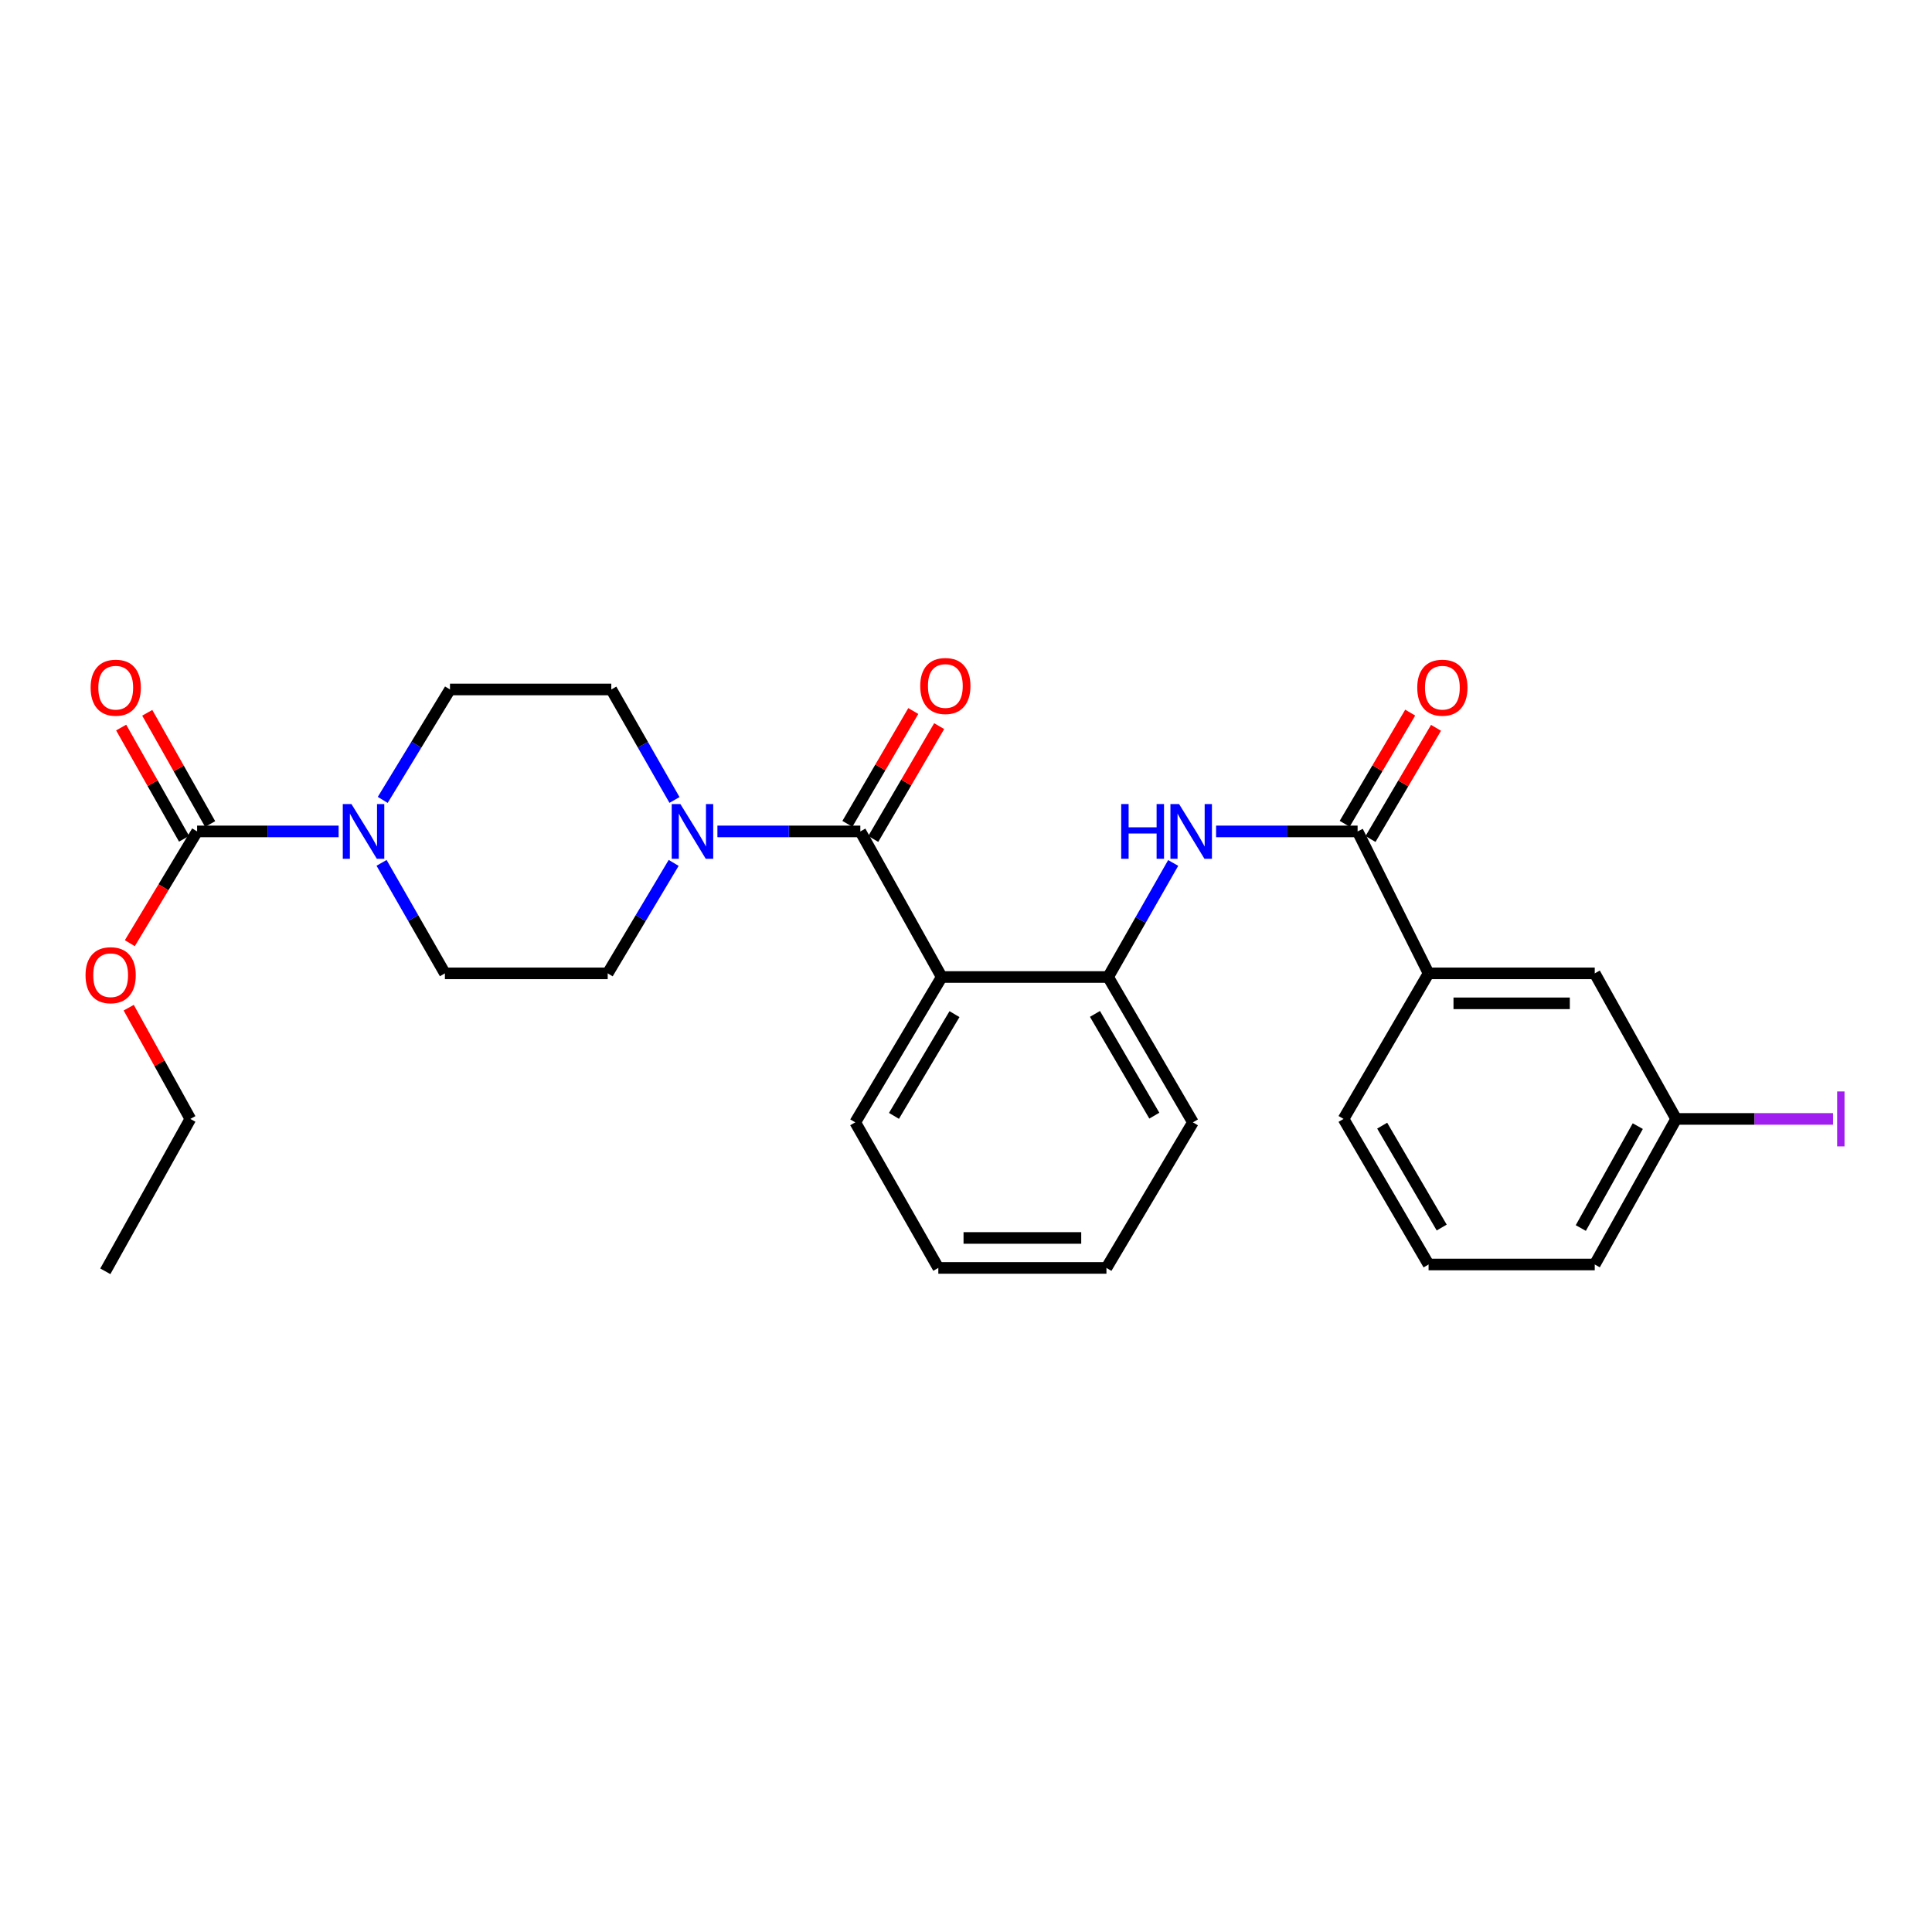 <?xml version='1.0' encoding='iso-8859-1'?>
<svg version='1.1' baseProfile='full'
              xmlns='http://www.w3.org/2000/svg'
                      xmlns:rdkit='http://www.rdkit.org/xml'
                      xmlns:xlink='http://www.w3.org/1999/xlink'
                  xml:space='preserve'
width='1000px' height='1000px' viewBox='0 0 1000 1000'>
<!-- END OF HEADER -->
<rect style='opacity:1.0;fill:#FFFFFF;stroke:none' width='1000' height='1000' x='0' y='0'> </rect>
<path class='bond-0' d='M 445.305,430.337 L 487.423,505.698' style='fill:none;fill-rule:evenodd;stroke:#000000;stroke-width:6px;stroke-linecap:butt;stroke-linejoin:miter;stroke-opacity:1' />
<path class='bond-1' d='M 445.305,430.337 L 408.32,430.337' style='fill:none;fill-rule:evenodd;stroke:#000000;stroke-width:6px;stroke-linecap:butt;stroke-linejoin:miter;stroke-opacity:1' />
<path class='bond-1' d='M 408.32,430.337 L 371.335,430.337' style='fill:none;fill-rule:evenodd;stroke:#0000FF;stroke-width:6px;stroke-linecap:butt;stroke-linejoin:miter;stroke-opacity:1' />
<path class='bond-8' d='M 452.002,434.248 L 469.057,405.046' style='fill:none;fill-rule:evenodd;stroke:#000000;stroke-width:6px;stroke-linecap:butt;stroke-linejoin:miter;stroke-opacity:1' />
<path class='bond-8' d='M 469.057,405.046 L 486.112,375.845' style='fill:none;fill-rule:evenodd;stroke:#FF0000;stroke-width:6px;stroke-linecap:butt;stroke-linejoin:miter;stroke-opacity:1' />
<path class='bond-8' d='M 438.609,426.425 L 455.664,397.224' style='fill:none;fill-rule:evenodd;stroke:#000000;stroke-width:6px;stroke-linecap:butt;stroke-linejoin:miter;stroke-opacity:1' />
<path class='bond-8' d='M 455.664,397.224 L 472.719,368.023' style='fill:none;fill-rule:evenodd;stroke:#FF0000;stroke-width:6px;stroke-linecap:butt;stroke-linejoin:miter;stroke-opacity:1' />
<path class='bond-6' d='M 487.423,505.698 L 573.564,505.698' style='fill:none;fill-rule:evenodd;stroke:#000000;stroke-width:6px;stroke-linecap:butt;stroke-linejoin:miter;stroke-opacity:1' />
<path class='bond-18' d='M 487.423,505.698 L 442.677,580.93' style='fill:none;fill-rule:evenodd;stroke:#000000;stroke-width:6px;stroke-linecap:butt;stroke-linejoin:miter;stroke-opacity:1' />
<path class='bond-18' d='M 494.042,524.911 L 462.719,577.574' style='fill:none;fill-rule:evenodd;stroke:#000000;stroke-width:6px;stroke-linecap:butt;stroke-linejoin:miter;stroke-opacity:1' />
<path class='bond-9' d='M 348.69,446.636 L 331.619,475.223' style='fill:none;fill-rule:evenodd;stroke:#0000FF;stroke-width:6px;stroke-linecap:butt;stroke-linejoin:miter;stroke-opacity:1' />
<path class='bond-9' d='M 331.619,475.223 L 314.547,503.811' style='fill:none;fill-rule:evenodd;stroke:#000000;stroke-width:6px;stroke-linecap:butt;stroke-linejoin:miter;stroke-opacity:1' />
<path class='bond-10' d='M 349.115,414.061 L 332.762,385.466' style='fill:none;fill-rule:evenodd;stroke:#0000FF;stroke-width:6px;stroke-linecap:butt;stroke-linejoin:miter;stroke-opacity:1' />
<path class='bond-10' d='M 332.762,385.466 L 316.408,356.871' style='fill:none;fill-rule:evenodd;stroke:#000000;stroke-width:6px;stroke-linecap:butt;stroke-linejoin:miter;stroke-opacity:1' />
<path class='bond-2' d='M 198.101,414.026 L 215.507,385.448' style='fill:none;fill-rule:evenodd;stroke:#0000FF;stroke-width:6px;stroke-linecap:butt;stroke-linejoin:miter;stroke-opacity:1' />
<path class='bond-2' d='M 215.507,385.448 L 232.913,356.871' style='fill:none;fill-rule:evenodd;stroke:#000000;stroke-width:6px;stroke-linecap:butt;stroke-linejoin:miter;stroke-opacity:1' />
<path class='bond-3' d='M 175.273,430.337 L 138.649,430.337' style='fill:none;fill-rule:evenodd;stroke:#0000FF;stroke-width:6px;stroke-linecap:butt;stroke-linejoin:miter;stroke-opacity:1' />
<path class='bond-3' d='M 138.649,430.337 L 102.026,430.337' style='fill:none;fill-rule:evenodd;stroke:#000000;stroke-width:6px;stroke-linecap:butt;stroke-linejoin:miter;stroke-opacity:1' />
<path class='bond-28' d='M 197.497,446.614 L 213.891,475.212' style='fill:none;fill-rule:evenodd;stroke:#0000FF;stroke-width:6px;stroke-linecap:butt;stroke-linejoin:miter;stroke-opacity:1' />
<path class='bond-28' d='M 213.891,475.212 L 230.285,503.811' style='fill:none;fill-rule:evenodd;stroke:#000000;stroke-width:6px;stroke-linecap:butt;stroke-linejoin:miter;stroke-opacity:1' />
<path class='bond-13' d='M 108.776,426.519 L 92.495,397.732' style='fill:none;fill-rule:evenodd;stroke:#000000;stroke-width:6px;stroke-linecap:butt;stroke-linejoin:miter;stroke-opacity:1' />
<path class='bond-13' d='M 92.495,397.732 L 76.215,368.944' style='fill:none;fill-rule:evenodd;stroke:#FF0000;stroke-width:6px;stroke-linecap:butt;stroke-linejoin:miter;stroke-opacity:1' />
<path class='bond-13' d='M 95.275,434.154 L 78.995,405.367' style='fill:none;fill-rule:evenodd;stroke:#000000;stroke-width:6px;stroke-linecap:butt;stroke-linejoin:miter;stroke-opacity:1' />
<path class='bond-13' d='M 78.995,405.367 L 62.714,376.579' style='fill:none;fill-rule:evenodd;stroke:#FF0000;stroke-width:6px;stroke-linecap:butt;stroke-linejoin:miter;stroke-opacity:1' />
<path class='bond-16' d='M 102.026,430.337 L 84.611,459.264' style='fill:none;fill-rule:evenodd;stroke:#000000;stroke-width:6px;stroke-linecap:butt;stroke-linejoin:miter;stroke-opacity:1' />
<path class='bond-16' d='M 84.611,459.264 L 67.197,488.192' style='fill:none;fill-rule:evenodd;stroke:#FF0000;stroke-width:6px;stroke-linecap:butt;stroke-linejoin:miter;stroke-opacity:1' />
<path class='bond-4' d='M 702.694,430.337 L 666.07,430.337' style='fill:none;fill-rule:evenodd;stroke:#000000;stroke-width:6px;stroke-linecap:butt;stroke-linejoin:miter;stroke-opacity:1' />
<path class='bond-4' d='M 666.07,430.337 L 629.446,430.337' style='fill:none;fill-rule:evenodd;stroke:#0000FF;stroke-width:6px;stroke-linecap:butt;stroke-linejoin:miter;stroke-opacity:1' />
<path class='bond-7' d='M 702.694,430.337 L 739.427,503.811' style='fill:none;fill-rule:evenodd;stroke:#000000;stroke-width:6px;stroke-linecap:butt;stroke-linejoin:miter;stroke-opacity:1' />
<path class='bond-14' d='M 709.375,434.273 L 726.329,405.497' style='fill:none;fill-rule:evenodd;stroke:#000000;stroke-width:6px;stroke-linecap:butt;stroke-linejoin:miter;stroke-opacity:1' />
<path class='bond-14' d='M 726.329,405.497 L 743.283,376.72' style='fill:none;fill-rule:evenodd;stroke:#FF0000;stroke-width:6px;stroke-linecap:butt;stroke-linejoin:miter;stroke-opacity:1' />
<path class='bond-14' d='M 696.012,426.4 L 712.966,397.624' style='fill:none;fill-rule:evenodd;stroke:#000000;stroke-width:6px;stroke-linecap:butt;stroke-linejoin:miter;stroke-opacity:1' />
<path class='bond-14' d='M 712.966,397.624 L 729.919,368.847' style='fill:none;fill-rule:evenodd;stroke:#FF0000;stroke-width:6px;stroke-linecap:butt;stroke-linejoin:miter;stroke-opacity:1' />
<path class='bond-5' d='M 607.238,446.666 L 590.401,476.182' style='fill:none;fill-rule:evenodd;stroke:#0000FF;stroke-width:6px;stroke-linecap:butt;stroke-linejoin:miter;stroke-opacity:1' />
<path class='bond-5' d='M 590.401,476.182 L 573.564,505.698' style='fill:none;fill-rule:evenodd;stroke:#000000;stroke-width:6px;stroke-linecap:butt;stroke-linejoin:miter;stroke-opacity:1' />
<path class='bond-20' d='M 573.564,505.698 L 617.458,580.93' style='fill:none;fill-rule:evenodd;stroke:#000000;stroke-width:6px;stroke-linecap:butt;stroke-linejoin:miter;stroke-opacity:1' />
<path class='bond-20' d='M 566.752,524.799 L 597.477,577.461' style='fill:none;fill-rule:evenodd;stroke:#000000;stroke-width:6px;stroke-linecap:butt;stroke-linejoin:miter;stroke-opacity:1' />
<path class='bond-15' d='M 739.427,503.811 L 825.438,503.811' style='fill:none;fill-rule:evenodd;stroke:#000000;stroke-width:6px;stroke-linecap:butt;stroke-linejoin:miter;stroke-opacity:1' />
<path class='bond-15' d='M 752.328,519.321 L 812.536,519.321' style='fill:none;fill-rule:evenodd;stroke:#000000;stroke-width:6px;stroke-linecap:butt;stroke-linejoin:miter;stroke-opacity:1' />
<path class='bond-21' d='M 739.427,503.811 L 695.421,579.155' style='fill:none;fill-rule:evenodd;stroke:#000000;stroke-width:6px;stroke-linecap:butt;stroke-linejoin:miter;stroke-opacity:1' />
<path class='bond-12' d='M 314.547,503.811 L 230.285,503.811' style='fill:none;fill-rule:evenodd;stroke:#000000;stroke-width:6px;stroke-linecap:butt;stroke-linejoin:miter;stroke-opacity:1' />
<path class='bond-11' d='M 316.408,356.871 L 232.913,356.871' style='fill:none;fill-rule:evenodd;stroke:#000000;stroke-width:6px;stroke-linecap:butt;stroke-linejoin:miter;stroke-opacity:1' />
<path class='bond-17' d='M 825.438,503.811 L 867.574,579.155' style='fill:none;fill-rule:evenodd;stroke:#000000;stroke-width:6px;stroke-linecap:butt;stroke-linejoin:miter;stroke-opacity:1' />
<path class='bond-24' d='M 66.624,521.57 L 82.572,550.362' style='fill:none;fill-rule:evenodd;stroke:#FF0000;stroke-width:6px;stroke-linecap:butt;stroke-linejoin:miter;stroke-opacity:1' />
<path class='bond-24' d='M 82.572,550.362 L 98.519,579.155' style='fill:none;fill-rule:evenodd;stroke:#000000;stroke-width:6px;stroke-linecap:butt;stroke-linejoin:miter;stroke-opacity:1' />
<path class='bond-19' d='M 867.574,579.155 L 908.181,579.155' style='fill:none;fill-rule:evenodd;stroke:#000000;stroke-width:6px;stroke-linecap:butt;stroke-linejoin:miter;stroke-opacity:1' />
<path class='bond-19' d='M 908.181,579.155 L 948.787,579.155' style='fill:none;fill-rule:evenodd;stroke:#A01EEF;stroke-width:6px;stroke-linecap:butt;stroke-linejoin:miter;stroke-opacity:1' />
<path class='bond-30' d='M 867.574,579.155 L 825.438,654.499' style='fill:none;fill-rule:evenodd;stroke:#000000;stroke-width:6px;stroke-linecap:butt;stroke-linejoin:miter;stroke-opacity:1' />
<path class='bond-30' d='M 847.716,582.886 L 818.222,635.627' style='fill:none;fill-rule:evenodd;stroke:#000000;stroke-width:6px;stroke-linecap:butt;stroke-linejoin:miter;stroke-opacity:1' />
<path class='bond-25' d='M 442.677,580.93 L 485.674,656.274' style='fill:none;fill-rule:evenodd;stroke:#000000;stroke-width:6px;stroke-linecap:butt;stroke-linejoin:miter;stroke-opacity:1' />
<path class='bond-29' d='M 617.458,580.93 L 572.694,656.274' style='fill:none;fill-rule:evenodd;stroke:#000000;stroke-width:6px;stroke-linecap:butt;stroke-linejoin:miter;stroke-opacity:1' />
<path class='bond-22' d='M 695.421,579.155 L 739.427,654.499' style='fill:none;fill-rule:evenodd;stroke:#000000;stroke-width:6px;stroke-linecap:butt;stroke-linejoin:miter;stroke-opacity:1' />
<path class='bond-22' d='M 715.415,582.634 L 746.219,635.375' style='fill:none;fill-rule:evenodd;stroke:#000000;stroke-width:6px;stroke-linecap:butt;stroke-linejoin:miter;stroke-opacity:1' />
<path class='bond-23' d='M 739.427,654.499 L 825.438,654.499' style='fill:none;fill-rule:evenodd;stroke:#000000;stroke-width:6px;stroke-linecap:butt;stroke-linejoin:miter;stroke-opacity:1' />
<path class='bond-27' d='M 98.519,579.155 L 54.513,658.023' style='fill:none;fill-rule:evenodd;stroke:#000000;stroke-width:6px;stroke-linecap:butt;stroke-linejoin:miter;stroke-opacity:1' />
<path class='bond-26' d='M 485.674,656.274 L 572.694,656.274' style='fill:none;fill-rule:evenodd;stroke:#000000;stroke-width:6px;stroke-linecap:butt;stroke-linejoin:miter;stroke-opacity:1' />
<path class='bond-26' d='M 498.727,640.764 L 559.641,640.764' style='fill:none;fill-rule:evenodd;stroke:#000000;stroke-width:6px;stroke-linecap:butt;stroke-linejoin:miter;stroke-opacity:1' />
<path  class='atom-2' d='M 352.163 416.177
L 361.443 431.177
Q 362.363 432.657, 363.843 435.337
Q 365.323 438.017, 365.403 438.177
L 365.403 416.177
L 369.163 416.177
L 369.163 444.497
L 365.283 444.497
L 355.323 428.097
Q 354.163 426.177, 352.923 423.977
Q 351.723 421.777, 351.363 421.097
L 351.363 444.497
L 347.683 444.497
L 347.683 416.177
L 352.163 416.177
' fill='#0000FF'/>
<path  class='atom-3' d='M 181.907 416.177
L 191.187 431.177
Q 192.107 432.657, 193.587 435.337
Q 195.067 438.017, 195.147 438.177
L 195.147 416.177
L 198.907 416.177
L 198.907 444.497
L 195.027 444.497
L 185.067 428.097
Q 183.907 426.177, 182.667 423.977
Q 181.467 421.777, 181.107 421.097
L 181.107 444.497
L 177.427 444.497
L 177.427 416.177
L 181.907 416.177
' fill='#0000FF'/>
<path  class='atom-6' d='M 580.333 416.177
L 584.173 416.177
L 584.173 428.217
L 598.653 428.217
L 598.653 416.177
L 602.493 416.177
L 602.493 444.497
L 598.653 444.497
L 598.653 431.417
L 584.173 431.417
L 584.173 444.497
L 580.333 444.497
L 580.333 416.177
' fill='#0000FF'/>
<path  class='atom-6' d='M 610.293 416.177
L 619.573 431.177
Q 620.493 432.657, 621.973 435.337
Q 623.453 438.017, 623.533 438.177
L 623.533 416.177
L 627.293 416.177
L 627.293 444.497
L 623.413 444.497
L 613.453 428.097
Q 612.293 426.177, 611.053 423.977
Q 609.853 421.777, 609.493 421.097
L 609.493 444.497
L 605.813 444.497
L 605.813 416.177
L 610.293 416.177
' fill='#0000FF'/>
<path  class='atom-9' d='M 476.311 355.072
Q 476.311 348.272, 479.671 344.472
Q 483.031 340.672, 489.311 340.672
Q 495.591 340.672, 498.951 344.472
Q 502.311 348.272, 502.311 355.072
Q 502.311 361.952, 498.911 365.872
Q 495.511 369.752, 489.311 369.752
Q 483.071 369.752, 479.671 365.872
Q 476.311 361.992, 476.311 355.072
M 489.311 366.552
Q 493.631 366.552, 495.951 363.672
Q 498.311 360.752, 498.311 355.072
Q 498.311 349.512, 495.951 346.712
Q 493.631 343.872, 489.311 343.872
Q 484.991 343.872, 482.631 346.672
Q 480.311 349.472, 480.311 355.072
Q 480.311 360.792, 482.631 363.672
Q 484.991 366.552, 489.311 366.552
' fill='#FF0000'/>
<path  class='atom-14' d='M 46.907 355.943
Q 46.907 349.143, 50.267 345.343
Q 53.627 341.543, 59.907 341.543
Q 66.187 341.543, 69.547 345.343
Q 72.907 349.143, 72.907 355.943
Q 72.907 362.823, 69.507 366.743
Q 66.107 370.623, 59.907 370.623
Q 53.667 370.623, 50.267 366.743
Q 46.907 362.863, 46.907 355.943
M 59.907 367.423
Q 64.227 367.423, 66.547 364.543
Q 68.907 361.623, 68.907 355.943
Q 68.907 350.383, 66.547 347.583
Q 64.227 344.743, 59.907 344.743
Q 55.587 344.743, 53.227 347.543
Q 50.907 350.343, 50.907 355.943
Q 50.907 361.663, 53.227 364.543
Q 55.587 367.423, 59.907 367.423
' fill='#FF0000'/>
<path  class='atom-15' d='M 733.57 355.943
Q 733.57 349.143, 736.93 345.343
Q 740.29 341.543, 746.57 341.543
Q 752.85 341.543, 756.21 345.343
Q 759.57 349.143, 759.57 355.943
Q 759.57 362.823, 756.17 366.743
Q 752.77 370.623, 746.57 370.623
Q 740.33 370.623, 736.93 366.743
Q 733.57 362.863, 733.57 355.943
M 746.57 367.423
Q 750.89 367.423, 753.21 364.543
Q 755.57 361.623, 755.57 355.943
Q 755.57 350.383, 753.21 347.583
Q 750.89 344.743, 746.57 344.743
Q 742.25 344.743, 739.89 347.543
Q 737.57 350.343, 737.57 355.943
Q 737.57 361.663, 739.89 364.543
Q 742.25 367.423, 746.57 367.423
' fill='#FF0000'/>
<path  class='atom-17' d='M 44.271 504.761
Q 44.271 497.961, 47.631 494.161
Q 50.991 490.361, 57.271 490.361
Q 63.551 490.361, 66.911 494.161
Q 70.271 497.961, 70.271 504.761
Q 70.271 511.641, 66.871 515.561
Q 63.471 519.441, 57.271 519.441
Q 51.031 519.441, 47.631 515.561
Q 44.271 511.681, 44.271 504.761
M 57.271 516.241
Q 61.591 516.241, 63.911 513.361
Q 66.271 510.441, 66.271 504.761
Q 66.271 499.201, 63.911 496.401
Q 61.591 493.561, 57.271 493.561
Q 52.951 493.561, 50.591 496.361
Q 48.271 499.161, 48.271 504.761
Q 48.271 510.481, 50.591 513.361
Q 52.951 516.241, 57.271 516.241
' fill='#FF0000'/>
<path  class='atom-20' d='M 950.918 564.935
L 954.718 564.935
L 954.718 593.375
L 950.918 593.375
L 950.918 564.935
' fill='#A01EEF'/>
</svg>
